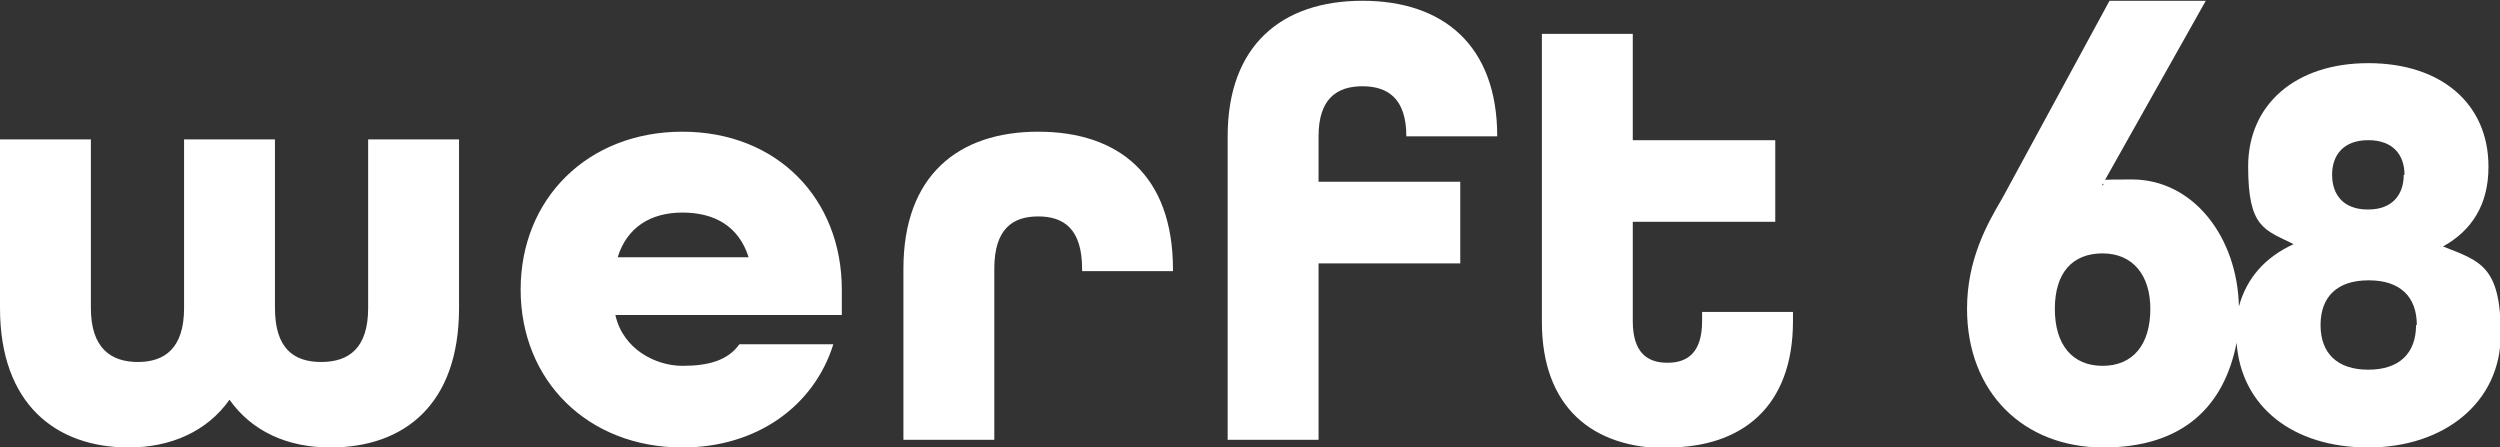 <svg xmlns="http://www.w3.org/2000/svg" xmlns:xlink="http://www.w3.org/1999/xlink" id="uuid-708165ac-6b33-448e-a72d-d9a082f3791e" data-name="Ebene 1" viewBox="0 0 324.6 58.1"><rect x="0" y="0" width="324.6" height="58.1" fill="#333333" stroke="none"/><defs><style>      .uuid-e8033333-7906-4a9d-bd8c-cf547951fd89 {        fill: none;      }      .uuid-21af75b0-e6c0-4c96-a4ba-77af6b04f6fb {        clip-path: url(#uuid-57397af5-61b4-4610-865d-0c096af16256);      }      .uuid-e777c2b6-4968-486b-aaf3-bf6b90f5b7d8 {        fill: #fff;      }    </style><clipPath id="uuid-57397af5-61b4-4610-865d-0c096af16256"><rect class="uuid-e8033333-7906-4a9d-bd8c-cf547951fd89" width="324.6" height="58.1"></rect></clipPath></defs><g class="uuid-21af75b0-e6c0-4c96-a4ba-77af6b04f6fb"><g><path class="uuid-e777c2b6-4968-486b-aaf3-bf6b90f5b7d8" d="M216.5,58.1c9.7,0,16.3-5.3,16.3-16.4v-1.2h-11.8v1.2c0,4.1-1.9,5.4-4.5,5.4s-4.5-1.3-4.5-5.4v-12.9h18.5v-10.6h-18.5V4.4h-11.8v37.4c0,11.1,6.6,16.4,16.3,16.4M159.4,57.1h11.8v-22.9h18.4v-10.6h-18.4v-5.9c0-4.9,2.4-6.5,5.7-6.5s5.7,1.6,5.7,6.5h11.8C194.4,5.9,187.4.1,176.9.1s-17.5,5.8-17.5,17.6v39.4ZM117.3,57.1h11.8v-22.2c0-5.2,2.4-6.8,5.7-6.8s5.7,1.6,5.7,6.8v.3h11.8v-.2c0-12.3-7.1-17.9-17.5-17.9s-17.5,5.7-17.5,17.8c0,0,0,22.2,0,22.2ZM80.2,33.4c1.2-3.9,4.3-5.8,8.4-5.8s7.3,1.7,8.6,5.8h-17ZM88.6,58.1c9.7,0,17.1-5.4,19.6-13.4h-12.2c-1.5,2.1-4,2.8-7.4,2.8s-7.7-2.1-8.7-6.6h29.4v-3.3c0-11.8-8.4-20.5-20.7-20.5s-21,8.7-21,20.5,8.7,20.5,21,20.5M16.7,58.1c5.5,0,10.2-2.1,13.1-6.2,2.9,4.1,7.5,6.2,13.1,6.2,9.5,0,16.7-5.5,16.7-18.1v-21.9h-11.8v21.9c0,5.2-2.5,7-6.1,7s-6-1.8-6-7v-21.9h-11.8v21.9c0,5.2-2.5,7-6,7s-6.1-1.8-6.1-7v-21.9H0v21.9c0,12.5,7.3,18.1,16.7,18.1"></path><path class="uuid-e777c2b6-4968-486b-aaf3-bf6b90f5b7d8" d="M313.7,42.2c0,3.7-2.2,5.8-6.2,5.8s-6.2-2.1-6.2-5.8,2.2-5.8,6.2-5.8h.1c4,0,6.2,2.1,6.2,5.8M312.1,22.7c0,2.6-1.5,4.5-4.6,4.5h-.1c-3.1,0-4.6-1.9-4.6-4.5s1.5-4.5,4.7-4.5,4.7,1.9,4.7,4.5M279.2,40.1c0,4.7-2.3,7.4-6.2,7.4s-6.2-2.7-6.2-7.4,2.3-7.2,6.2-7.2,6.2,2.8,6.2,7.2M323.1,21.6c0-8.1-6.1-13.4-15.6-13.4s-15.6,5.4-15.6,13.4,2.1,8.2,5.9,10.1h0c-3.7,1.7-6.1,4.4-7.1,8.1-.2-9-5.9-16.5-13.9-16.5s-2.6.3-3.9.8L286.4.1h-12.5l-13.9,25.6c-2,3.4-4.6,8-4.6,14.4,0,10.8,7.3,18,17.7,18s15.7-5.4,17.3-13.6c.6,8.3,7.3,13.6,17.1,13.6s17.2-5.8,17.2-14.7-2.7-9.5-7.5-11.4h0c3.8-2.1,5.9-5.5,5.9-10.3"></path></g></g></svg>